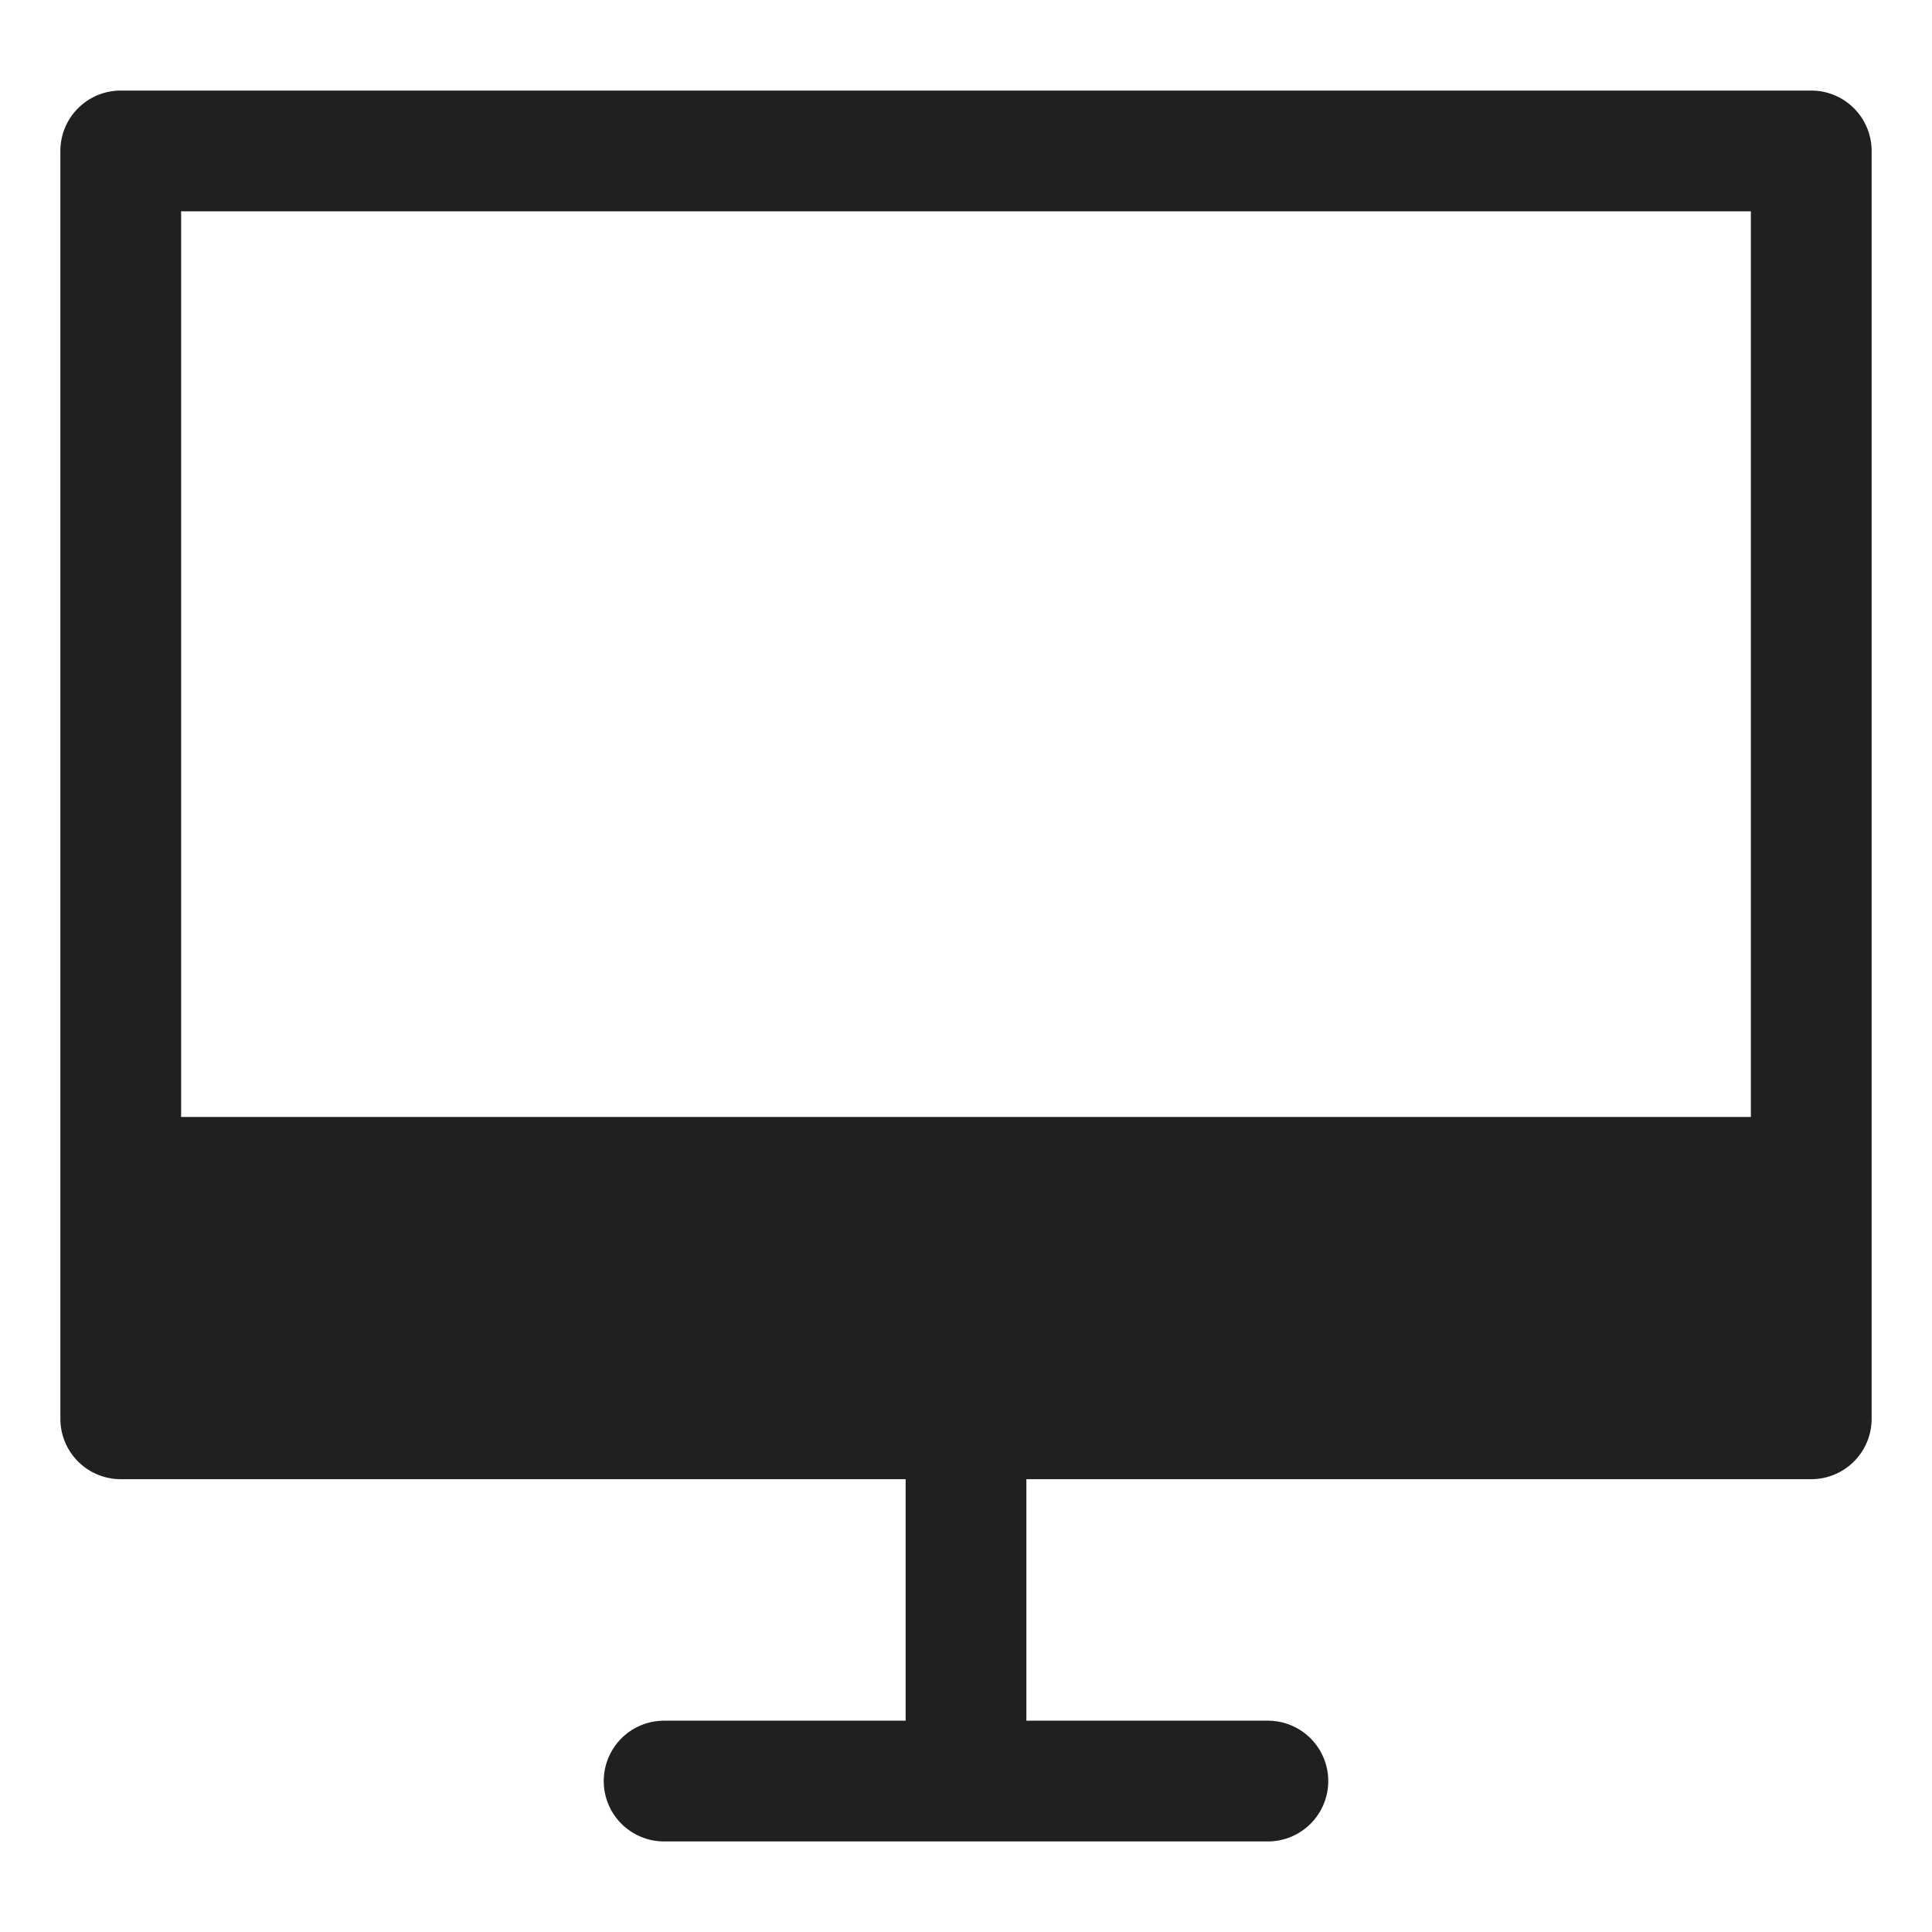 <svg xmlns="http://www.w3.org/2000/svg" viewBox="0 0 64 64" aria-labelledby="title"
aria-describedby="desc" role="img" xmlns:xlink="http://www.w3.org/1999/xlink">
  <title>iMac Screen</title>
  <desc>A solid styled icon from Orion Icon Library.</desc>
  <path data-name="layer1"
  d="M60 3H4a2 2 0 0 0-2 2v42a2 2 0 0 0 2 2h26v8h-8a2 2 0 0 0 0 4h20a2 2 0 0 0 0-4h-8v-8h26a2 2 0 0 0 2-2V5a2 2 0 0 0-2-2zM6 7h52v30H6z"
  fill="#202020"></path>
</svg>